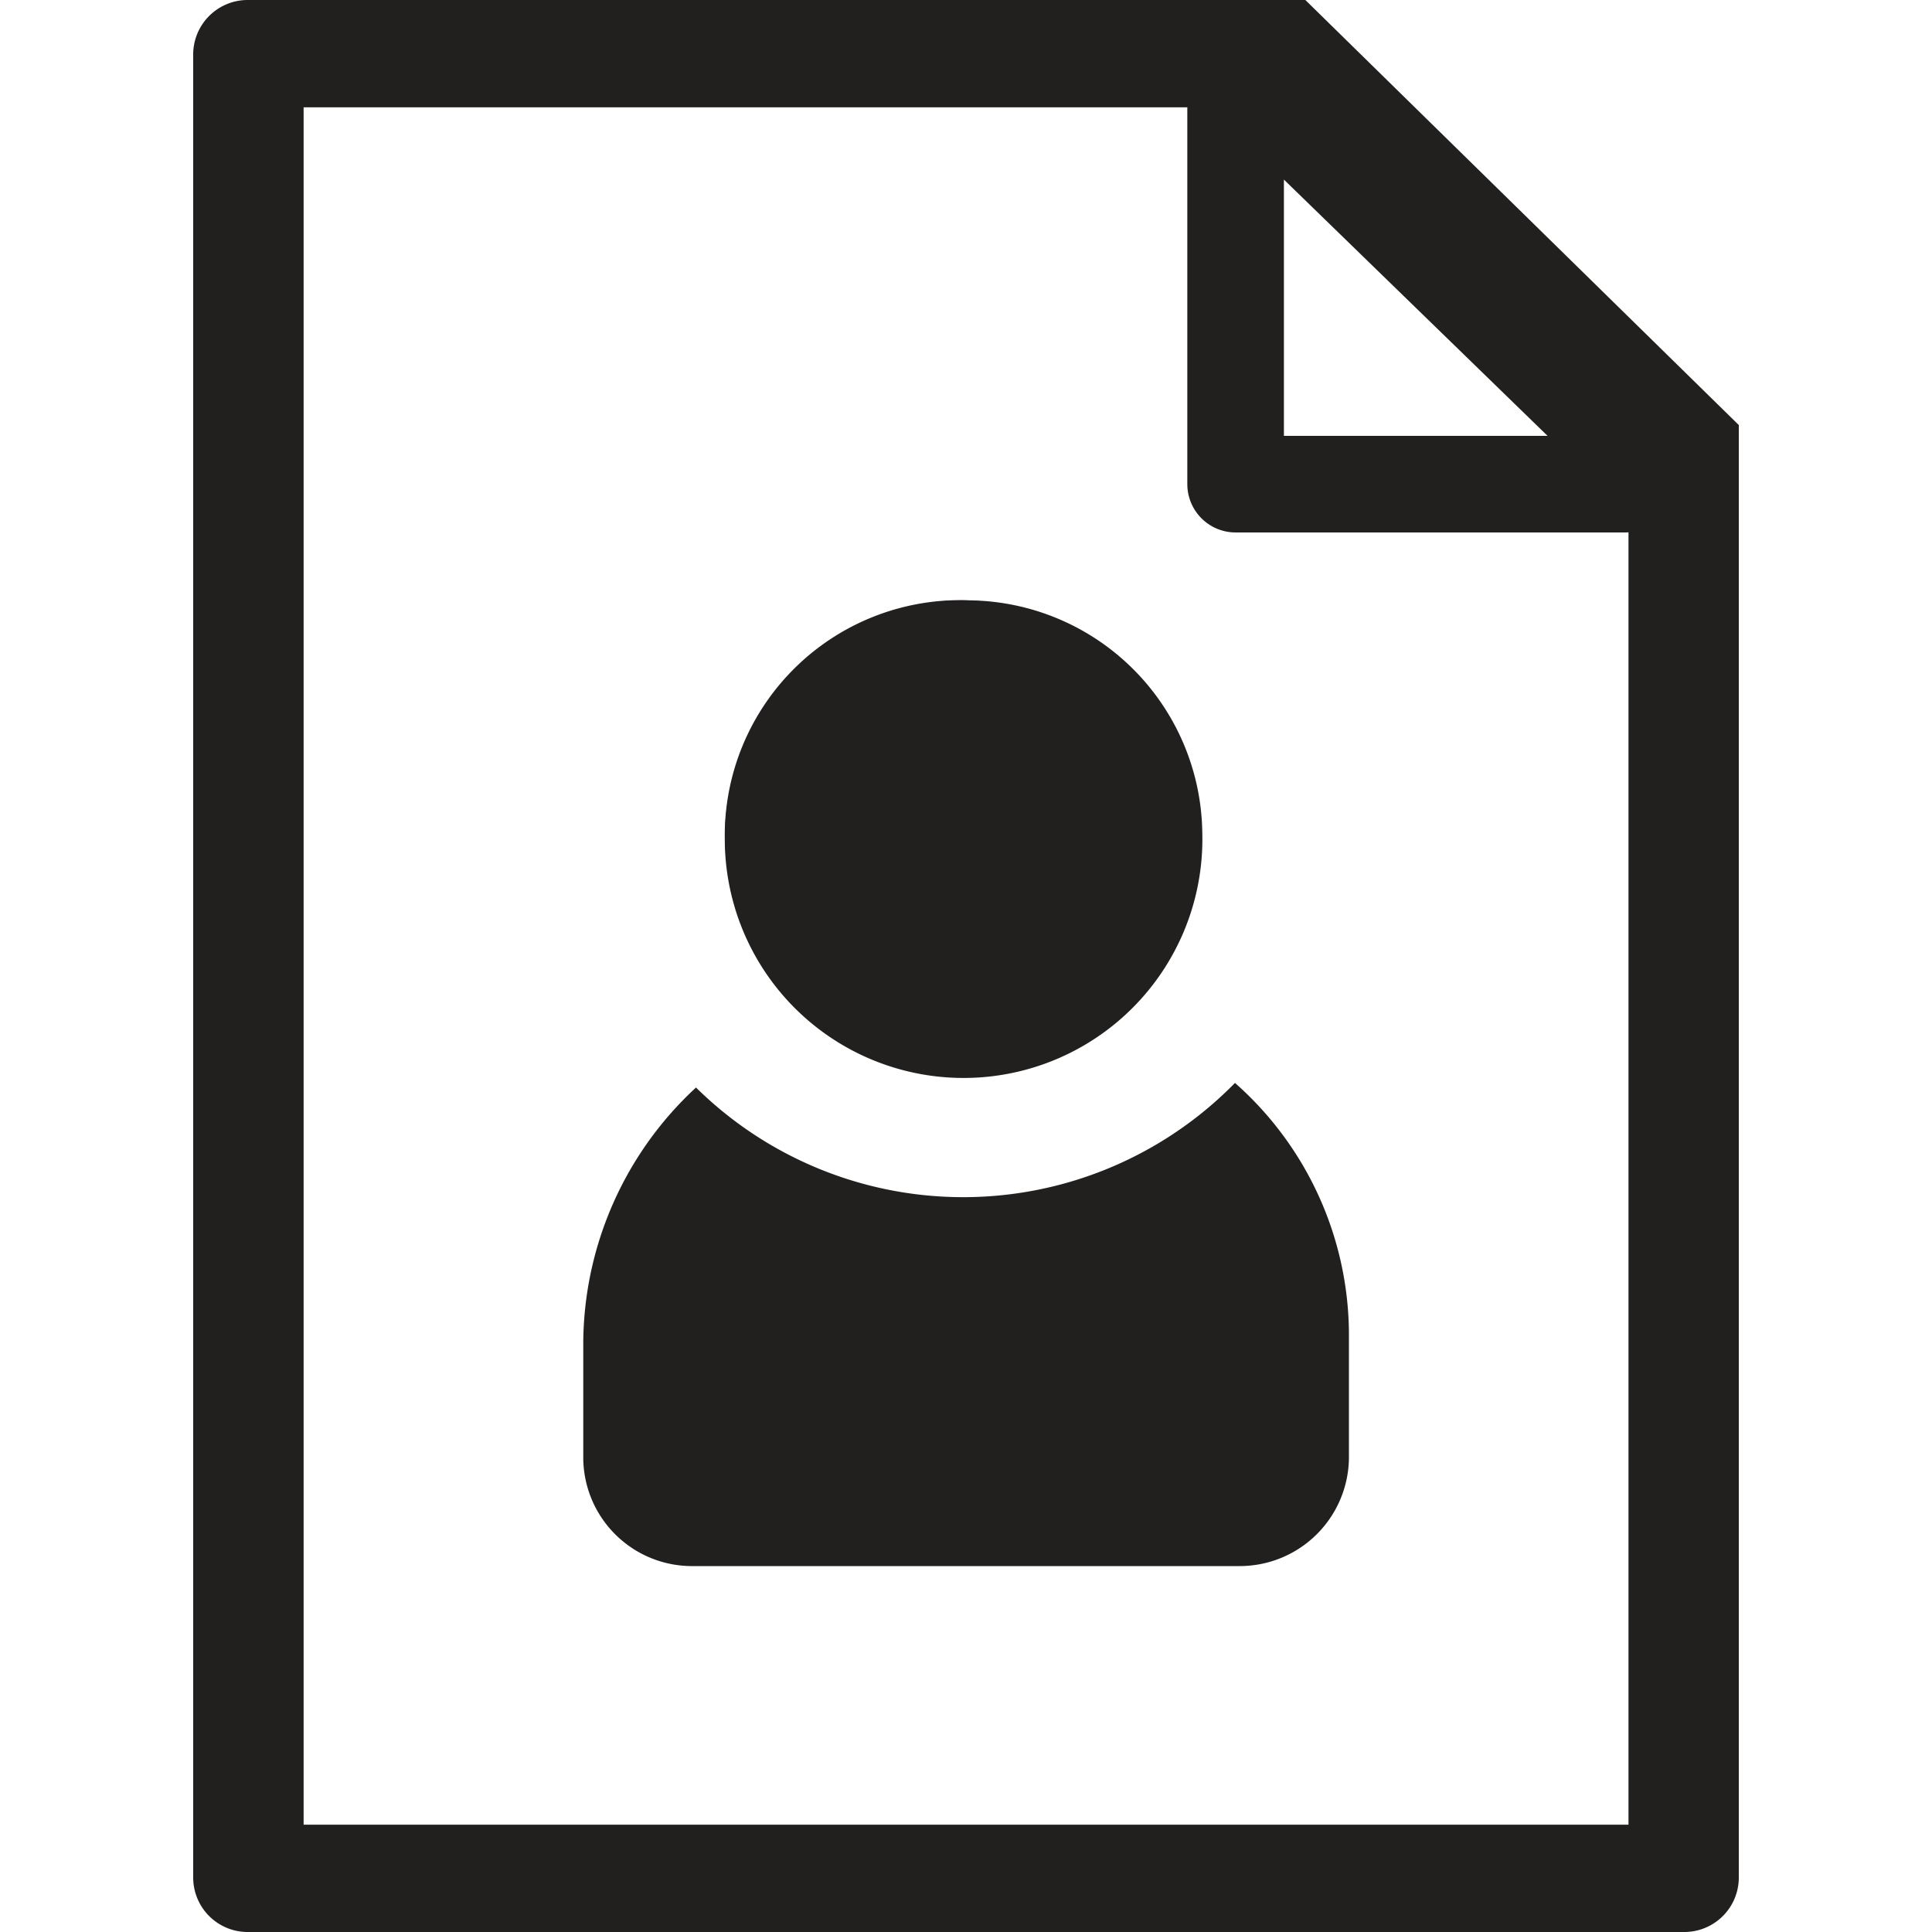 <svg xmlns="http://www.w3.org/2000/svg" width="20" height="20"><defs><clipPath id="a"><path data-name="Rectangle 1713" fill="#221f1f" d="M0 0h16v20H0z"/></clipPath></defs><path data-name="Rectangle 1643" fill="none" d="M0 0h20v20H0z"/><g data-name="Group 862"><g data-name="Group 861" clip-path="url(#a)" transform="translate(2)"><path data-name="Path 959" d="M11.037 1.111l3.821 3.744v14.034H1.143V1.111zM11.513 0H.571A.564.564 0 000 .556v18.888A.564.564 0 00.571 20h14.858a.564.564 0 00.571-.556V4.4z" fill="#221f1f"/><path data-name="Path 961" d="M10.791 1.121v3.891h4.029v-.42l-3.571-3.471z" fill="none" stroke="#221f1f" stroke-linejoin="round"/><path data-name="Path 962" d="M10.784 11.211a3.938 3.938 0 01-5.579.047 3.625 3.625 0 00-1.167 2.63v1.213a1.126 1.126 0 001.143 1.111h5.64a1.131 1.131 0 001.143-1.111v-1.309a3.482 3.482 0 00-1.179-2.581" fill="#221f1f"/><path data-name="Path 963" d="M10.446 8.615a2.472 2.472 0 11-2.471-2.4 2.437 2.437 0 012.471 2.4" fill="#221f1f"/><path data-name="Path 964" d="M7.974 6.213a2.4 2.4 0 11-2.471 2.4 2.437 2.437 0 012.471-2.4" fill="#221f1f"/></g></g></svg>